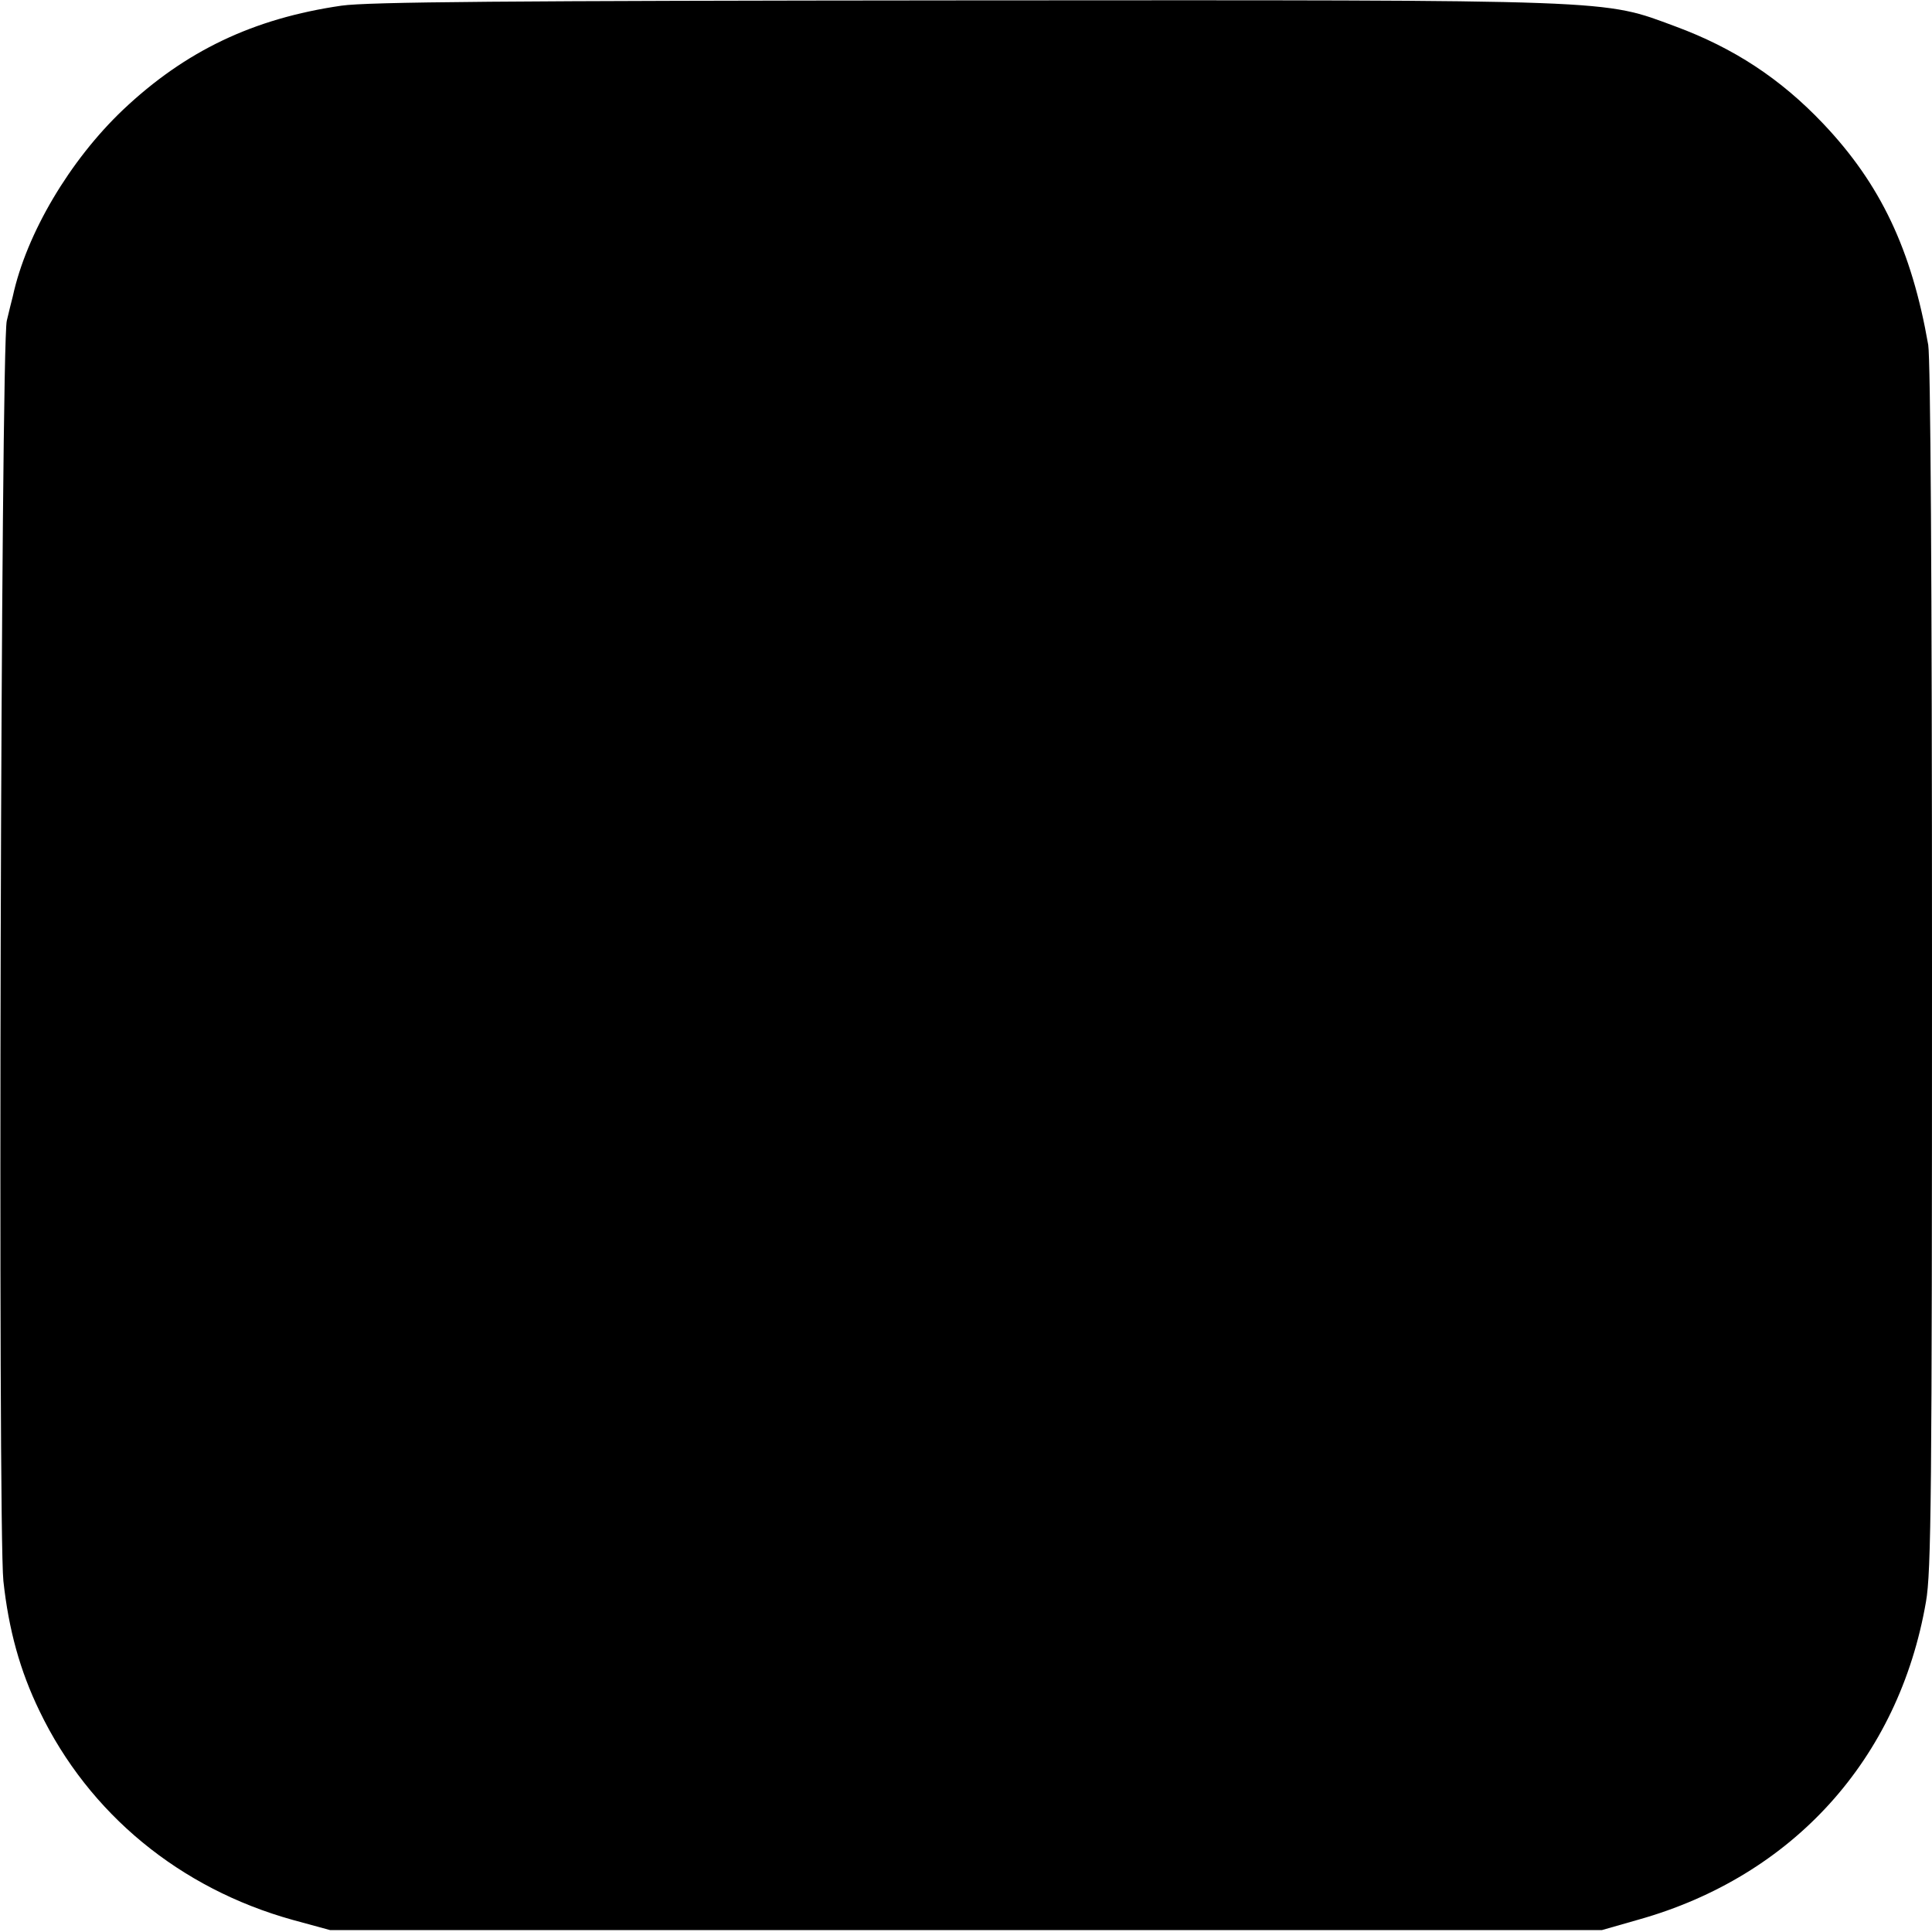 <?xml version="1.0" standalone="no"?>
<!DOCTYPE svg PUBLIC "-//W3C//DTD SVG 20010904//EN"
 "http://www.w3.org/TR/2001/REC-SVG-20010904/DTD/svg10.dtd">
<svg version="1.0" xmlns="http://www.w3.org/2000/svg"
 width="512pt" height="512pt" viewBox="0 0 512 512"
 preserveAspectRatio="xMidYMid meet">
<g transform="translate(0,512) scale(0.1,-0.1)"
fill="#000000" stroke="none">
<path d="M905 5105 c-234 -34 -414 -120 -579 -276 -141 -134 -256 -328 -292
-494 -3 -11 -10 -40 -16 -65 -16 -61 -24 -3201 -9 -3340 14 -129 44 -238 96
-345 131 -272 372 -470 671 -553 l99 -27 1685 0 1685 0 98 28 c408 115 689
425 761 842 14 79 16 282 16 1681 0 1042 -4 1611 -10 1650 -44 252 -126 426
-279 587 -113 119 -237 200 -391 257 -195 72 -137 70 -1885 69 -1223 -1 -1579
-4 -1650 -14z"/>
</g>
</svg>
